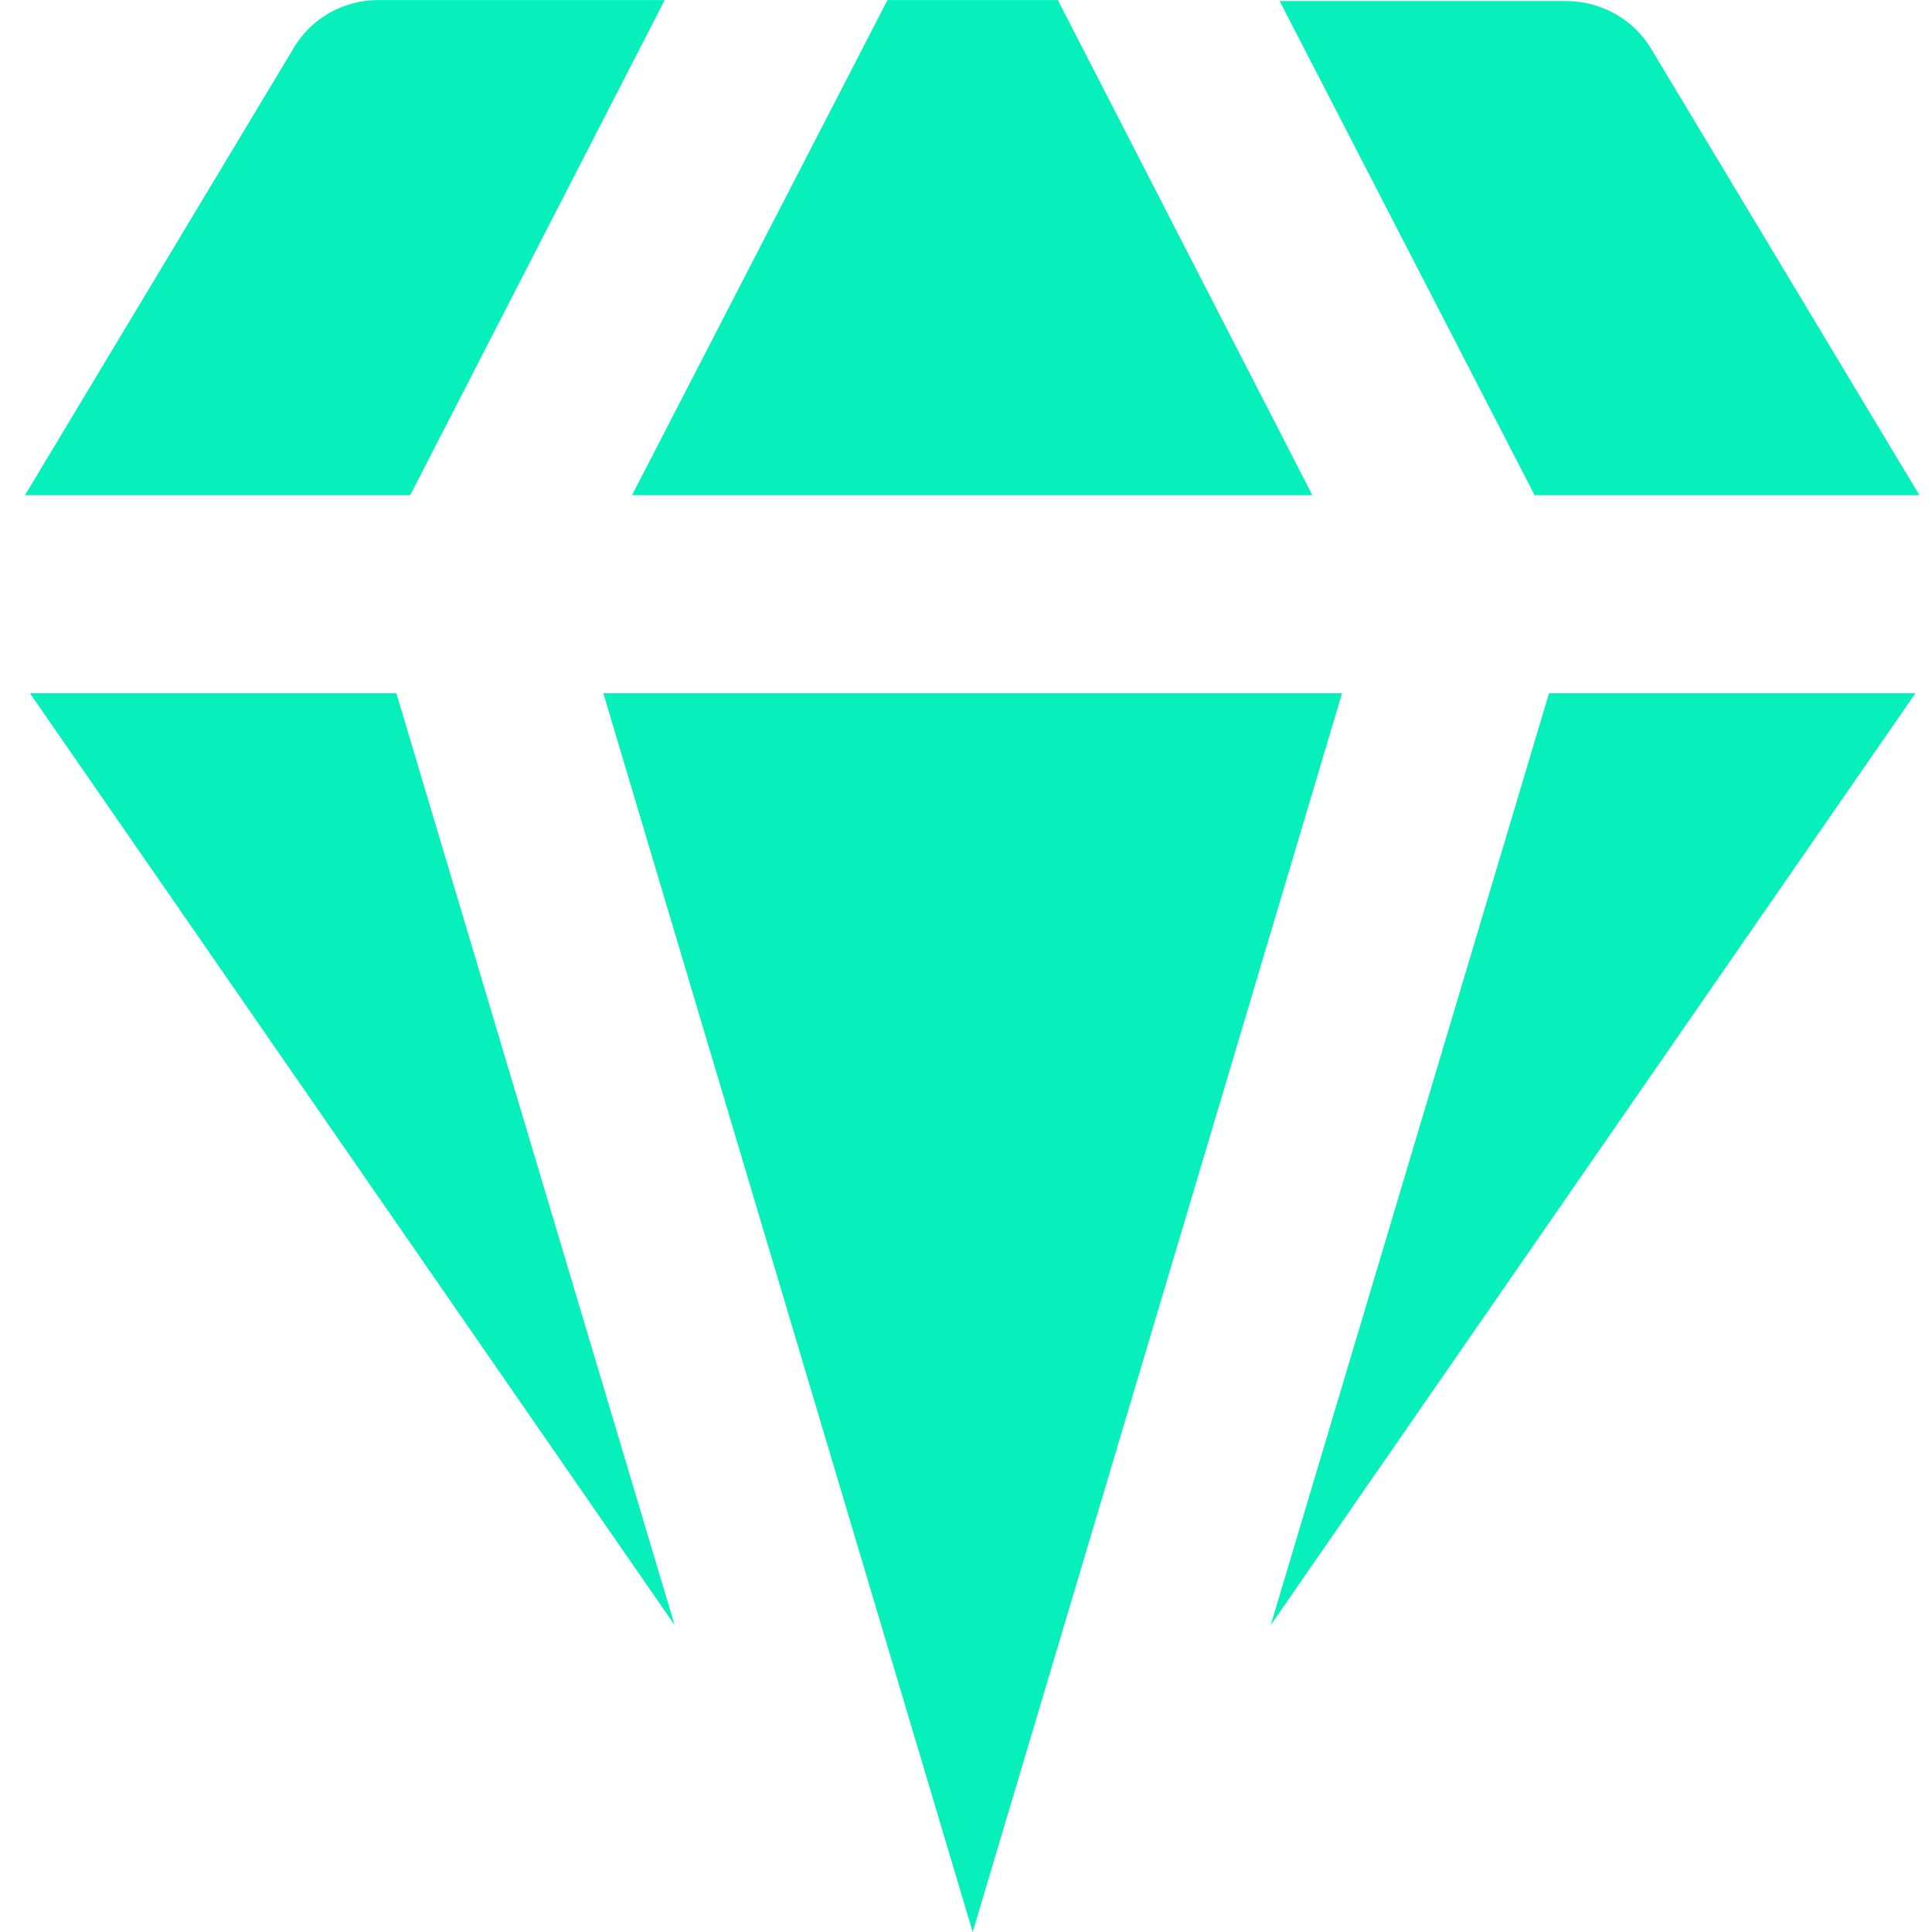 <svg width="60" height="60" viewBox="0 0 60 60" fill="none" xmlns="http://www.w3.org/2000/svg">
<path d="M41.679 21.529H18.737L30.208 60.001L41.679 21.529Z" fill="#07F0BB"/>
<path d="M40.756 15.378L32.852 0.001H27.562L19.628 15.378H40.756Z" fill="#07F0BB"/>
<path d="M20.951 50.468L12.309 21.529H0.93L20.951 50.468Z" fill="#07F0BB"/>
<path d="M48.106 21.529L39.464 50.468L59.485 21.529H48.106Z" fill="#07F0BB"/>
<path d="M47.675 15.378H59.608L51.273 1.508C50.72 0.585 49.705 0.032 48.629 0.032H39.741L47.675 15.409V15.378Z" fill="#07F0BB"/>
<path d="M12.739 15.378L20.643 0.001H11.755C10.679 0.001 9.664 0.555 9.111 1.508L0.776 15.378H12.709H12.739Z" fill="#07F0BB"/>
</svg>
